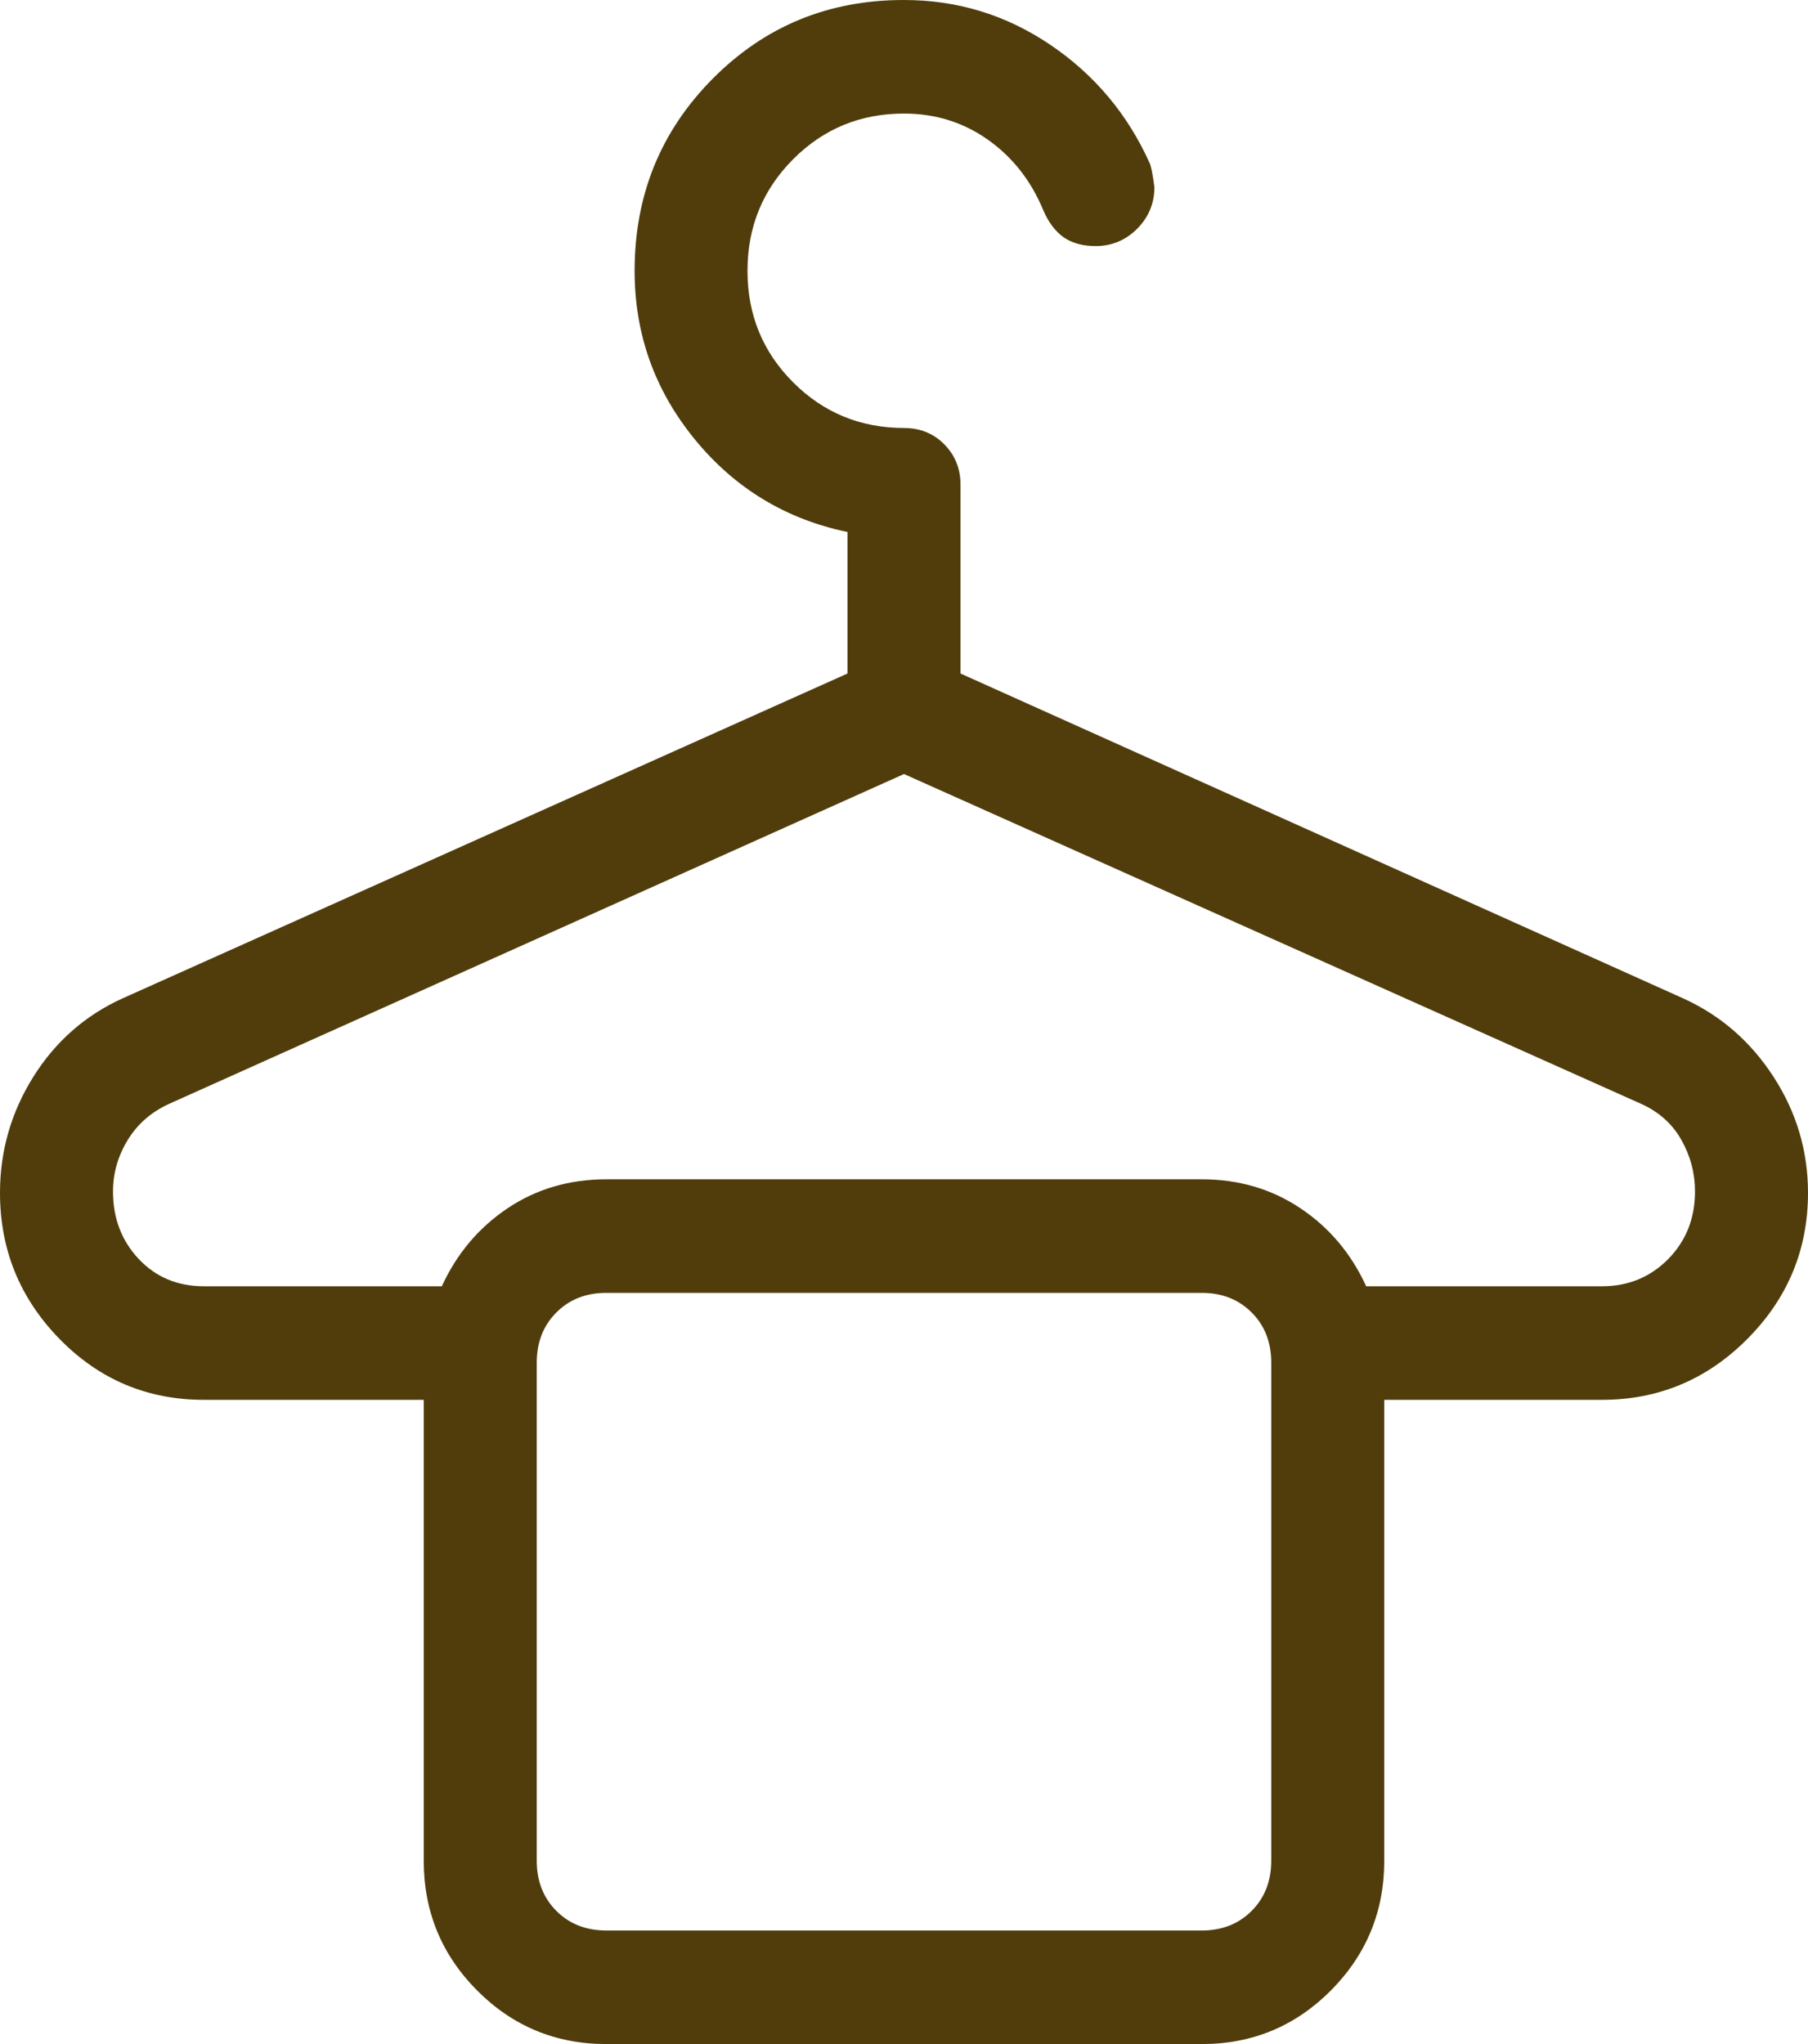 <svg xmlns="http://www.w3.org/2000/svg" width="46" height="52" viewBox="0 0 46 52" fill="none"><path d="M15.427 52C14.139 52 13.043 51.545 12.138 50.636C11.234 49.727 10.781 48.627 10.781 47.334V35.611H5.186C3.749 35.611 2.525 35.095 1.515 34.063C0.505 33.029 0 31.789 0 30.345C0 29.282 0.282 28.3 0.845 27.398C1.409 26.497 2.166 25.831 3.116 25.399L21.562 17.134V13.534C19.985 13.205 18.688 12.416 17.67 11.168C16.654 9.922 16.146 8.496 16.146 6.89C16.146 4.964 16.809 3.334 18.136 1.999C19.462 0.664 21.083 -0.002 23 4.16266e-06C24.357 4.16266e-06 25.597 0.379 26.72 1.138C27.843 1.897 28.686 2.899 29.247 4.143C29.286 4.218 29.327 4.424 29.371 4.761C29.371 5.173 29.224 5.526 28.931 5.821C28.636 6.114 28.284 6.26 27.876 6.26C27.548 6.26 27.276 6.185 27.059 6.035C26.845 5.881 26.672 5.651 26.542 5.344C26.23 4.593 25.76 3.996 25.133 3.553C24.506 3.11 23.795 2.889 23 2.889C21.89 2.889 20.949 3.277 20.177 4.053C19.404 4.829 19.018 5.775 19.018 6.89C19.018 8.005 19.404 8.95 20.177 9.724C20.949 10.498 21.89 10.886 23 10.888C23.41 10.888 23.752 11.027 24.026 11.304C24.3 11.582 24.438 11.924 24.438 12.333V17.134L42.826 25.399C43.777 25.831 44.543 26.497 45.126 27.398C45.709 28.3 46 29.282 46 30.345C46 31.789 45.485 33.029 44.456 34.063C43.429 35.095 42.196 35.611 40.759 35.611H35.219V47.334C35.219 48.625 34.766 49.725 33.862 50.636C32.957 51.545 31.862 52 30.576 52H15.427ZM5.186 32.722H11.241C11.621 31.894 12.177 31.234 12.909 30.741C13.643 30.248 14.482 30.001 15.427 30.001H30.576C31.519 30.001 32.357 30.248 33.091 30.741C33.823 31.232 34.379 31.892 34.759 32.722H40.759C41.426 32.722 41.987 32.491 42.444 32.029C42.898 31.567 43.125 30.994 43.125 30.31C43.125 29.848 43.01 29.412 42.78 29.002C42.55 28.591 42.205 28.283 41.745 28.077L23 19.691L4.312 28.077C3.853 28.285 3.498 28.593 3.249 29.002C3 29.41 2.875 29.846 2.875 30.31C2.875 30.992 3.094 31.565 3.53 32.029C3.967 32.491 4.519 32.722 5.186 32.722ZM15.427 49.111H30.576C31.091 49.111 31.515 48.944 31.846 48.611C32.178 48.278 32.344 47.852 32.344 47.334V34.667C32.344 34.147 32.178 33.721 31.846 33.39C31.515 33.057 31.091 32.89 30.576 32.89H15.424C14.909 32.89 14.485 33.057 14.154 33.39C13.822 33.723 13.656 34.149 13.656 34.667V47.334C13.656 47.852 13.822 48.278 14.154 48.611C14.485 48.944 14.91 49.111 15.427 49.111Z" fill="#513D0C"></path></svg>